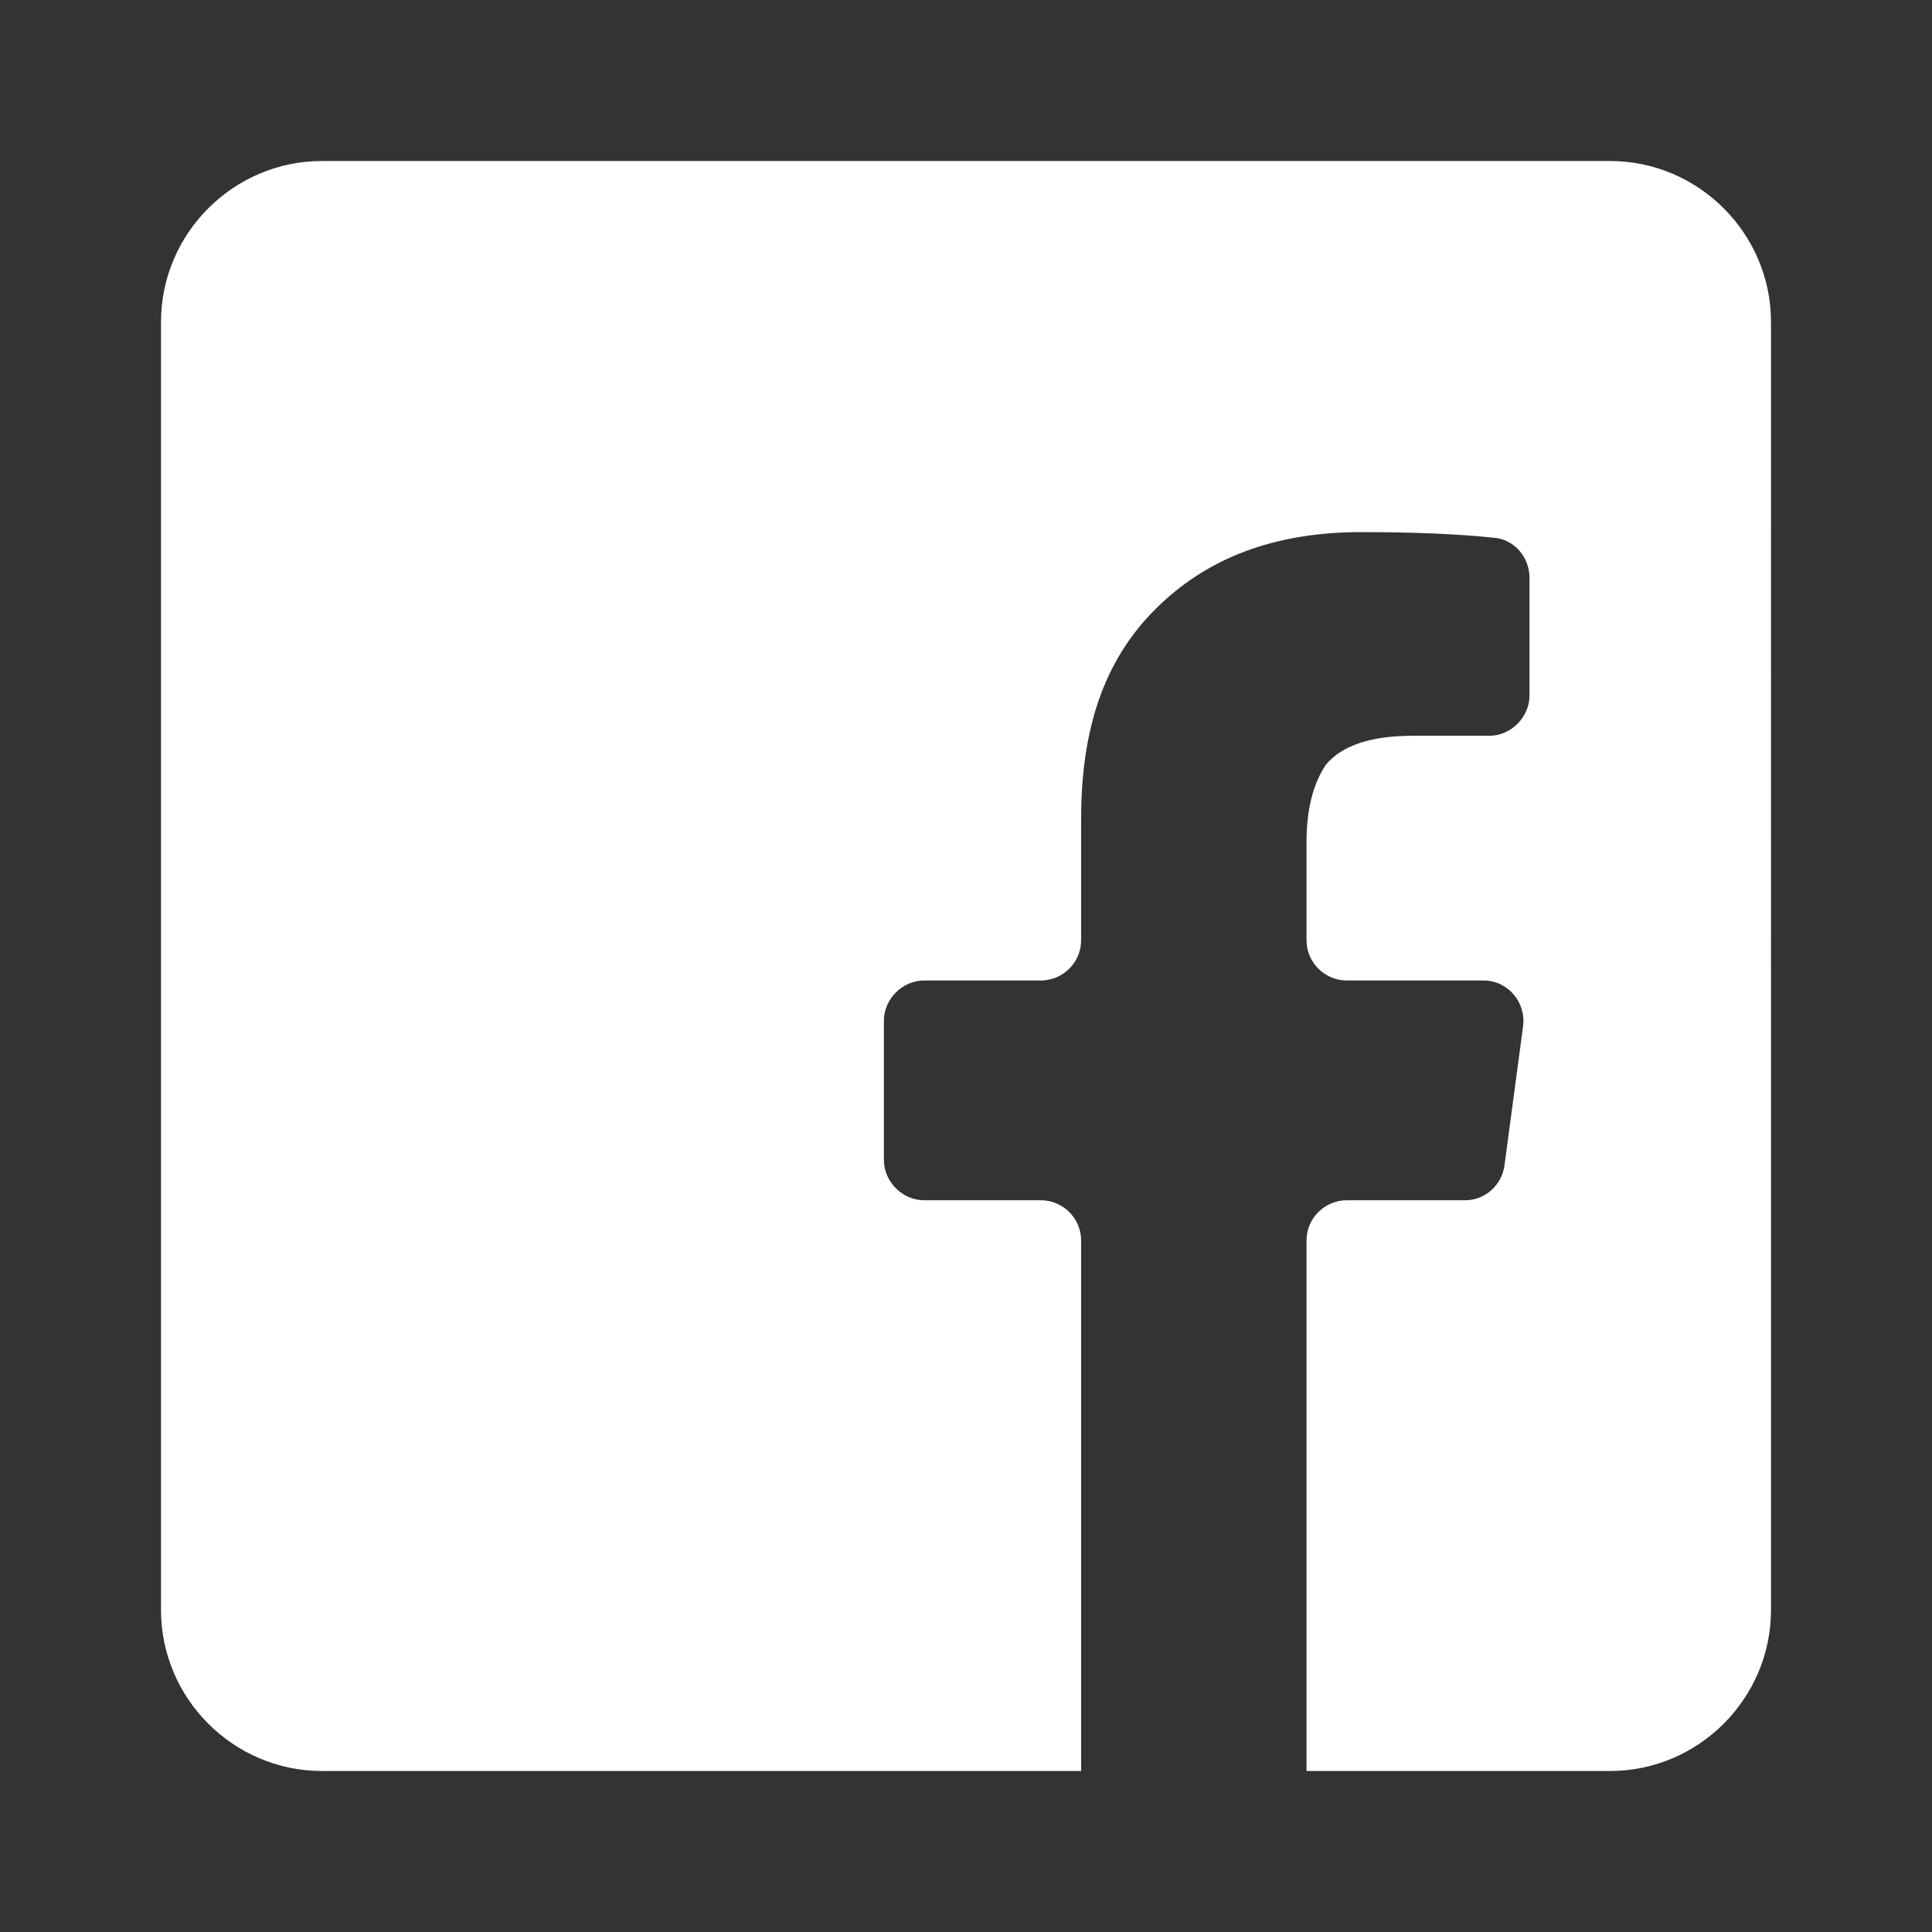 <svg xmlns:xlink="http://www.w3.org/1999/xlink" xmlns="http://www.w3.org/2000/svg" fill="currentColor" viewBox="0 0 96 96" class="svg-icon w-6 md:w-4 h-auto text-white" style="" width="96"  height="96" ><rect x="0" y="0" width="96" height="96" fill="#333333" stroke="none"/><!----> <title stroke="#FFFFFF" fill="#FFFFFF" stroke-width="0px">Facebook</title> <path d="M80 8H16c-4.4 0-8 3.6-8 8v64c0 4.4 3.6 8 8 8h37.72V61.64c0-1.12-.92-2-2-2h-5.8c-1.08 0-2-.92-2-2v-6.92c0-1.08.92-2 2-2h5.8c1.08 0 2-.88 2-2v-6c0-4.48 1.12-7.88 3.68-10.44s5.92-3.84 10.24-3.84c2.44 0 4.68.08 6.6.28 1 .08 1.76.96 1.76 2v5.84c0 1.08-.92 2-2 2h-3.8q-3.12 0-4.32 1.44-.96 1.44-.96 3.84v4.88c0 1.12.92 2 2 2h6.8c1.2 0 2.12 1.08 1.96 2.28l-.92 6.88c-.12 1-.96 1.76-1.96 1.76h-5.88c-1.08 0-2 .88-2 2V88H80c4.4 0 8-3.6 8-8V16c0-4.4-3.6-8-8-8" stroke="#FFFFFF" fill="#FFFFFF" stroke-width="0px"></path><!----></svg>